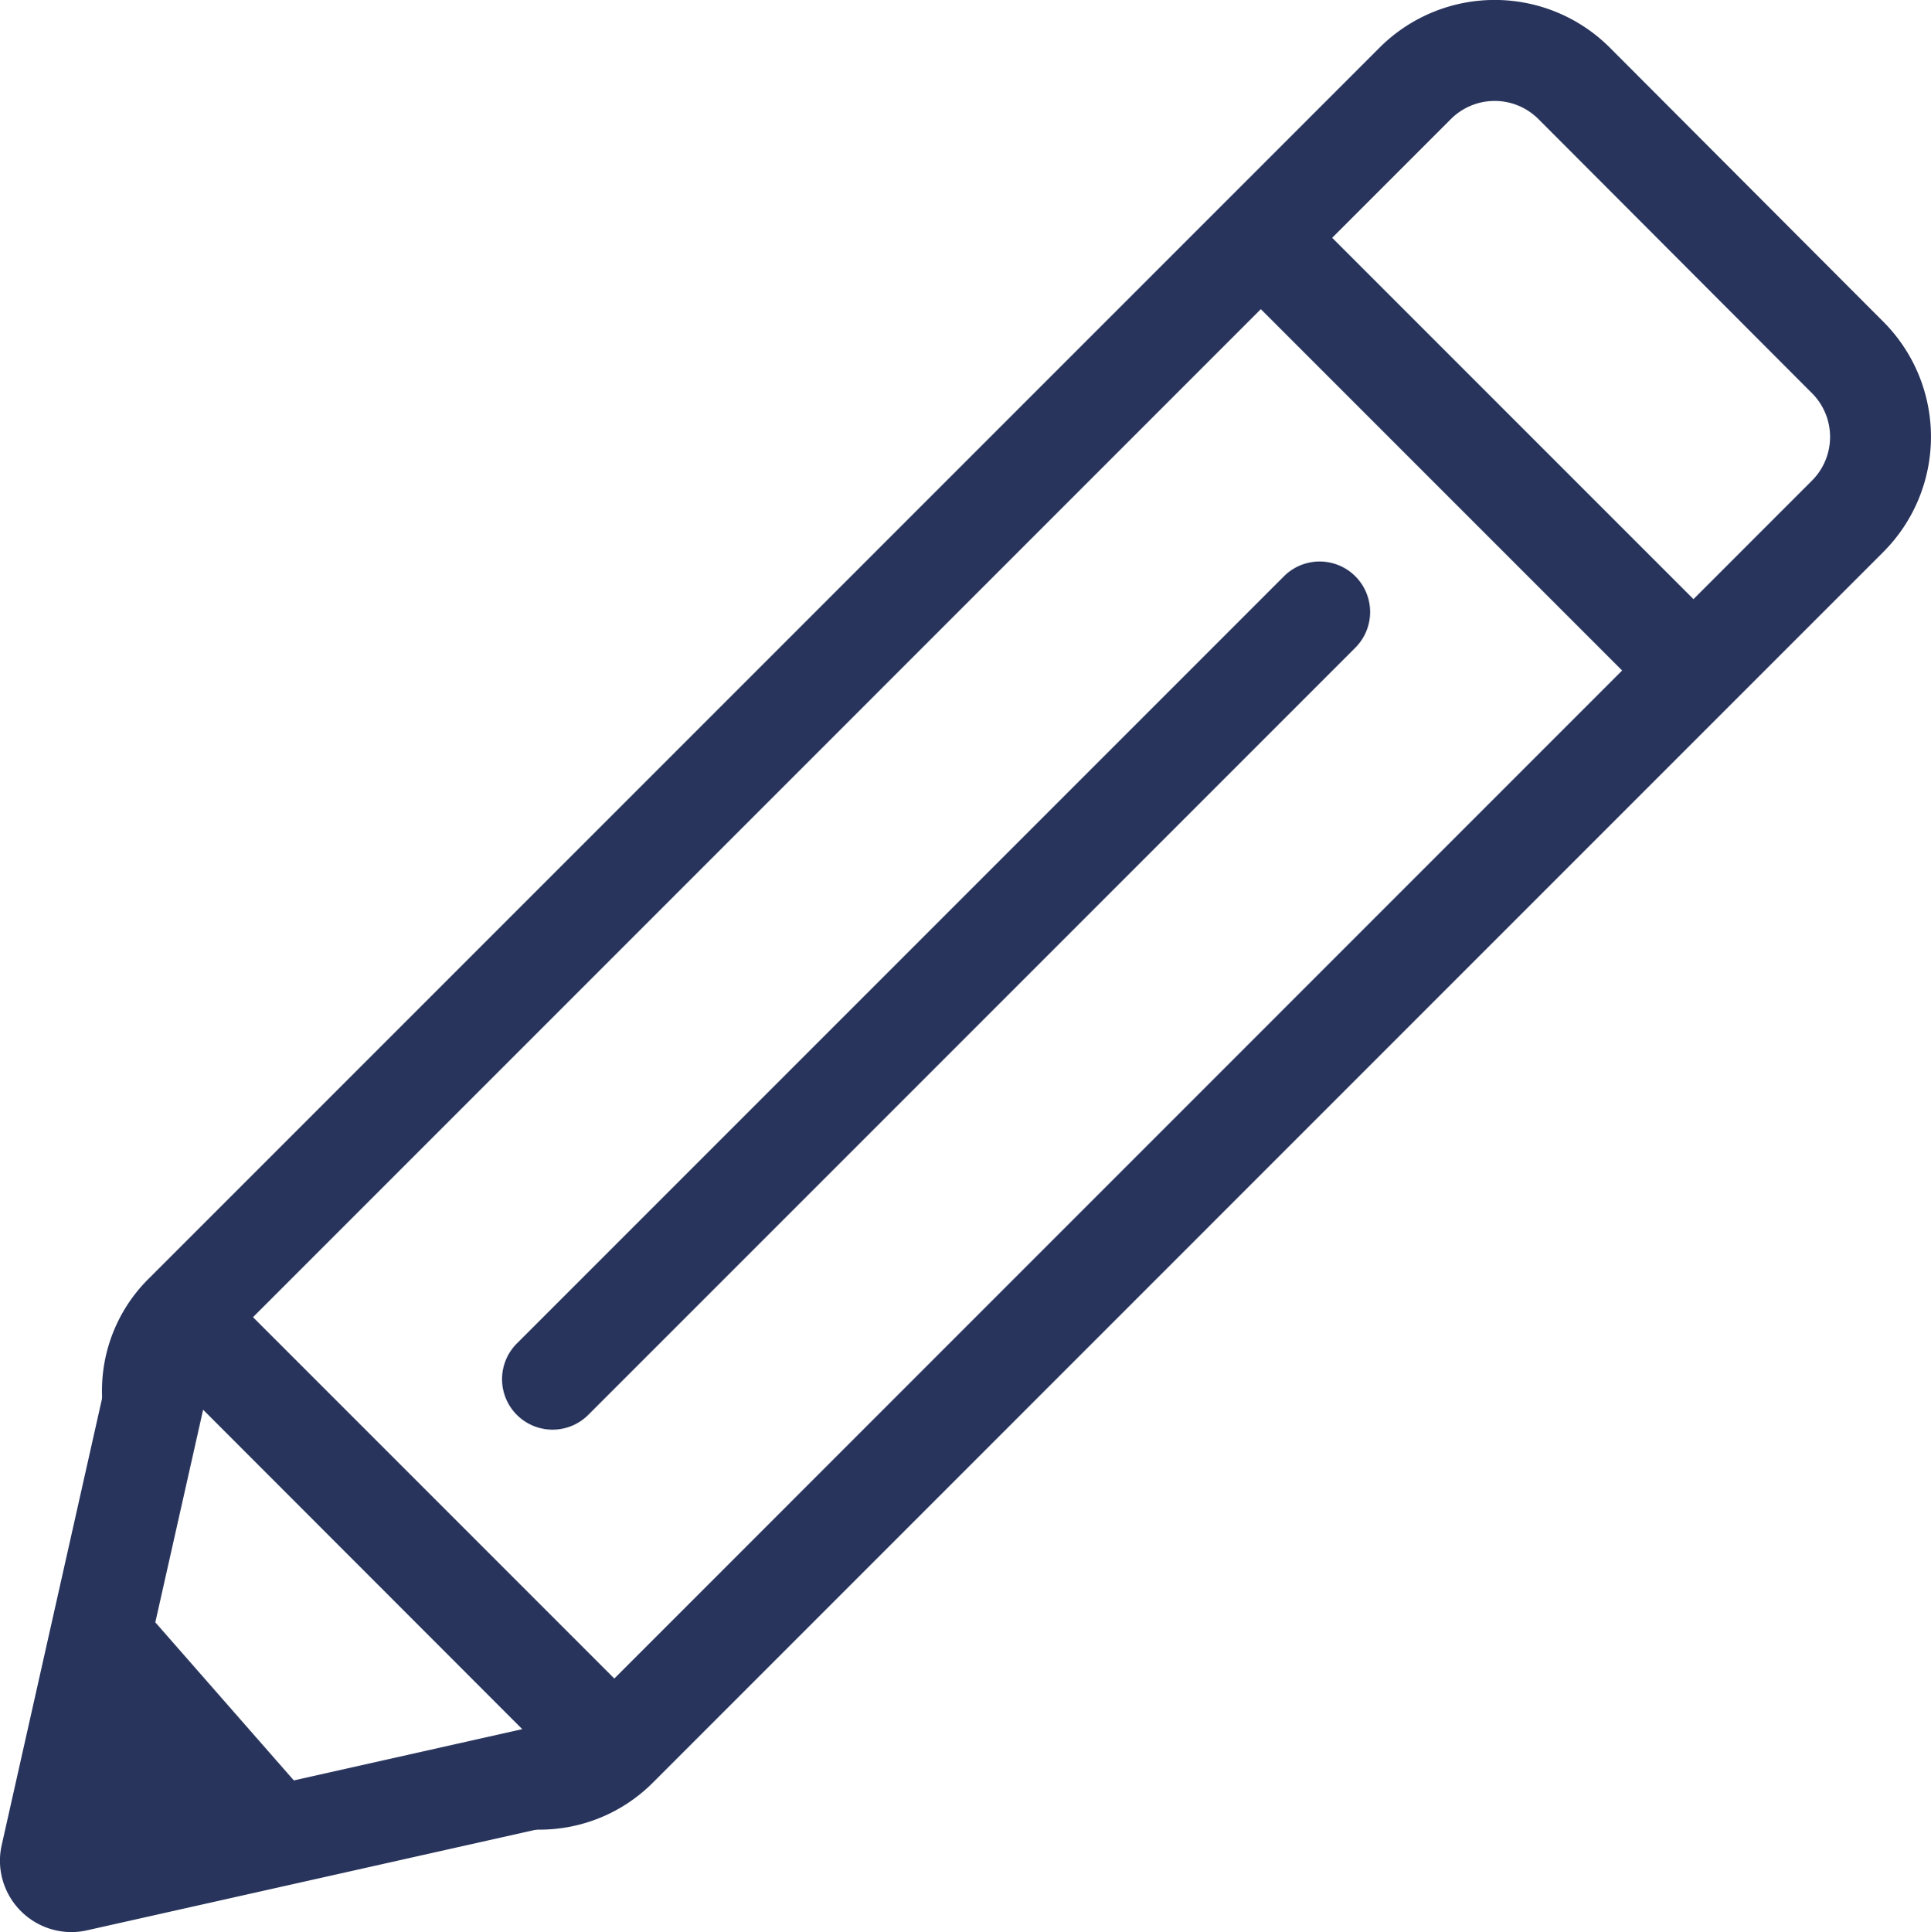 <svg id="Group_8041" data-name="Group 8041" xmlns="http://www.w3.org/2000/svg" xmlns:xlink="http://www.w3.org/1999/xlink" width="44.684" height="44.704" viewBox="0 0 44.684 44.704">
  <defs>
    <clipPath id="clip-path">
      <rect id="Rectangle_2793" data-name="Rectangle 2793" width="44.684" height="44.704" fill="#28345c"/>
    </clipPath>
  </defs>
  <g id="Group_8033" data-name="Group 8033" transform="translate(0 0)" clip-path="url(#clip-path)">
    <path id="Path_8001" data-name="Path 8001" d="M11.947,42.334q-.165,0-.33-.015l.208-2.327a1.356,1.356,0,0,0,1.095-.4L41.39,11.119a1.431,1.431,0,0,0,0-2.021L35.056,2.752a1.432,1.432,0,0,0-2.02,0L4.553,31.237a1.3,1.3,0,0,0-.391,1.074l-2.323.249A3.645,3.645,0,0,1,2.9,29.585L31.385,1.1a3.768,3.768,0,0,1,5.324,0l6.333,6.346a3.769,3.769,0,0,1,0,5.323L14.571,41.242A3.706,3.706,0,0,1,11.947,42.334Z" transform="translate(0.541 0)" fill="#28345c"/>
    <path id="Path_8002" data-name="Path 8002" d="M1.648,37.914A1.657,1.657,0,0,1,.039,36.623a1.635,1.635,0,0,1,0-.72L2.691,24.1a1.646,1.646,0,0,1,1.963-1.248,1.636,1.636,0,0,1,.809.443l9.16,9.16a1.65,1.65,0,0,1,.008,2.323l-.006.006a1.645,1.645,0,0,1-.811.444L2.009,37.874A1.645,1.645,0,0,1,1.648,37.914ZM4.7,25.828,2.557,35.357l9.529-2.138Z" transform="translate(0 6.79)" fill="#28345c"/>
    <path id="Line_184" data-name="Line 184" d="M9.225,10.876-.636,1.015,1.015-.636l9.861,9.861Z" transform="translate(29.036 5.362)" fill="#28345c"/>
    <path id="Path_8003" data-name="Path 8003" d="M2.352,31.011l-.519,2.31,3.414-.415-2.6-2.961Z" transform="translate(0.545 8.914)" fill="#28345c"/>
    <path id="Path_8004" data-name="Path 8004" d="M2.454,28.1l5.472,6.244-7.252.882.9-3.985Z" transform="translate(0.201 8.366)" fill="#28345c"/>
    <path id="Line_185" data-name="Line 185" d="M.268,19.187a1.168,1.168,0,0,1-.826-1.994L17.193-.558a1.168,1.168,0,0,1,1.652,1.652L1.094,18.845A1.164,1.164,0,0,1,.268,19.187Z" transform="translate(12.518 13.892)" fill="#28345c"/>
  </g>
</svg>
